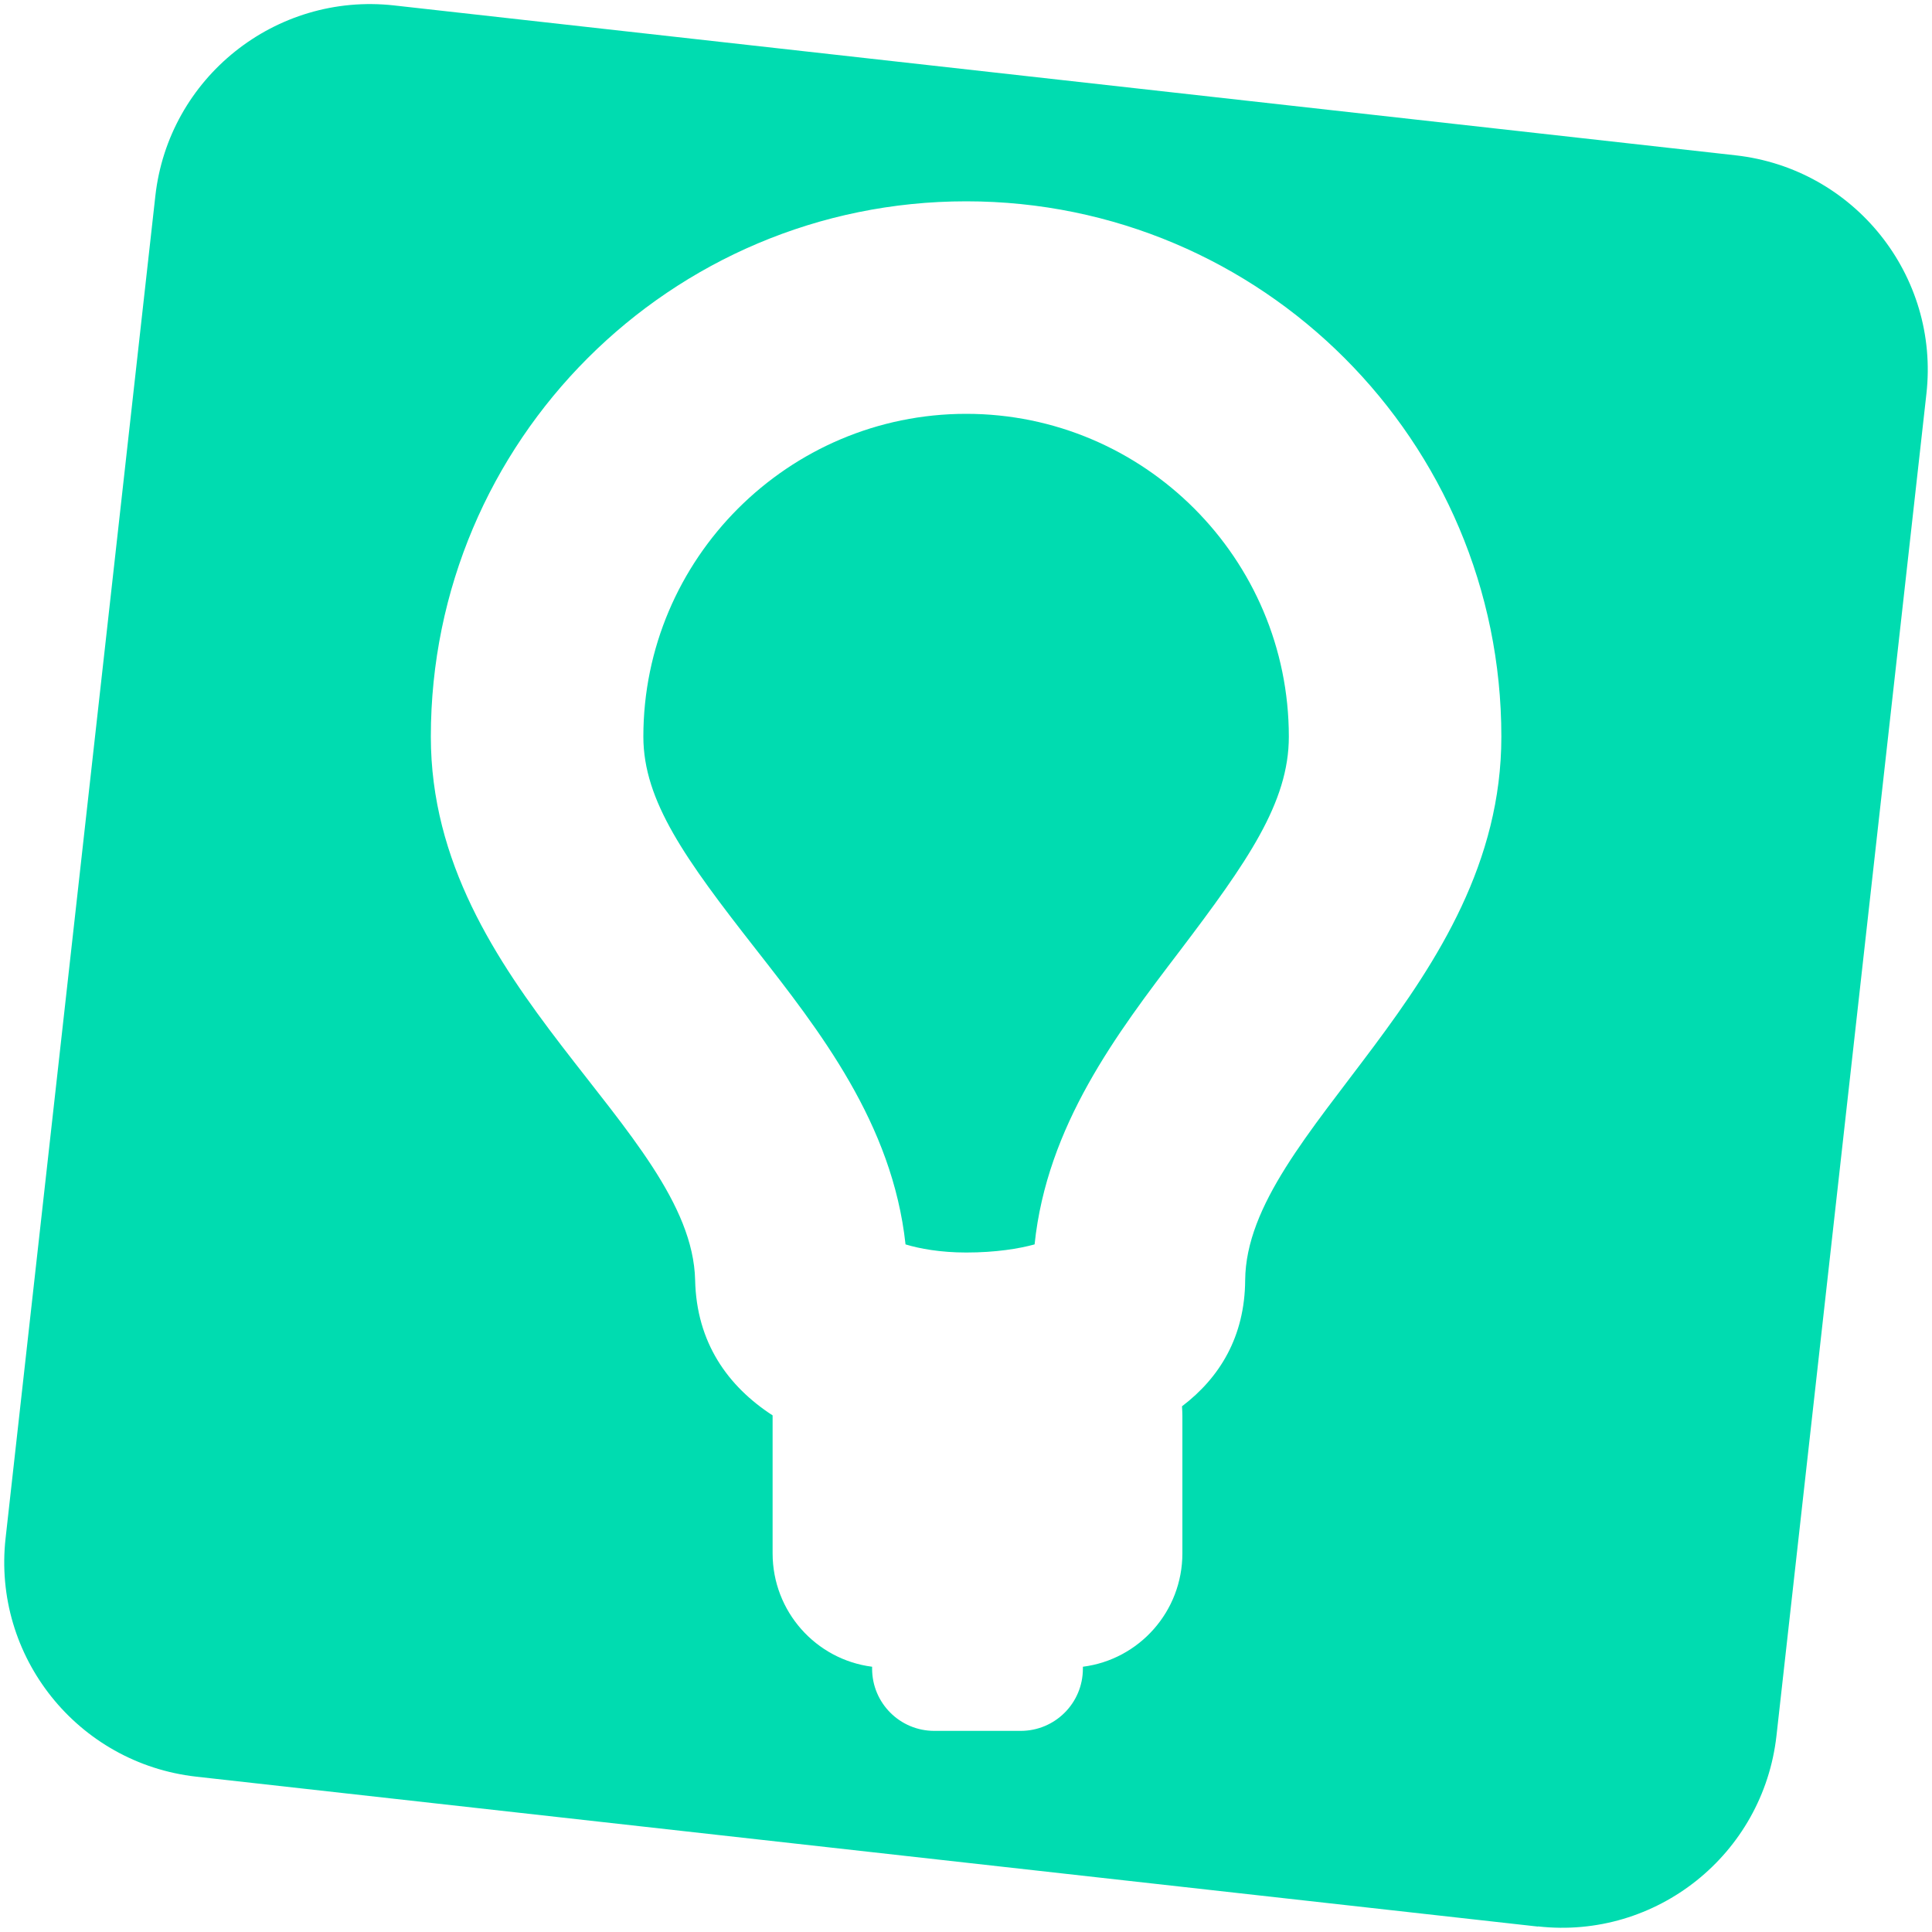 <?xml version="1.0" encoding="UTF-8"?> <svg xmlns="http://www.w3.org/2000/svg" id="Ebene_1" viewBox="0 0 100 100"><path d="M79.61,99.72l-69.45-7.76c-6.14-.69-10.56-6.22-9.87-12.35L8.04,10.15C8.72,4.02,14.26-.4,20.39.28l69.45,7.76c6.14.69,10.56,6.22,9.87,12.35l-7.76,69.45c-.69,6.14-6.22,10.56-12.35,9.87ZM50.01,10.42c-15.3,0-27.71,12.41-27.71,27.71,0,13,13.5,20.3,13.68,28.13.07,3.24,1.7,5.5,4.01,7v7.14c0,3.01,2.24,5.5,5.15,5.87v.1c0,1.78,1.44,3.22,3.22,3.22h4.47c1.78,0,3.22-1.44,3.22-3.22v-.1c2.91-.37,5.15-2.86,5.15-5.87v-7.1c0-.17-.01-.34-.02-.51,1.96-1.49,3.25-3.61,3.27-6.53.06-7.74,13.26-15.13,13.26-28.13,0-15.3-12.4-27.71-27.7-27.71ZM61.05,49.24c-3.24,4.25-6.86,9.02-7.5,15.17-.8.22-2.01.42-3.54.42-1.33,0-2.42-.2-3.14-.42-.68-6.26-4.44-11.05-7.78-15.32-3.6-4.6-5.79-7.63-5.79-10.96,0-9.21,7.5-16.71,16.71-16.71s16.7,7.5,16.7,16.71c0,3.41-2.14,6.47-5.66,11.11Z" style="fill:#00dcb0;"></path></svg> 